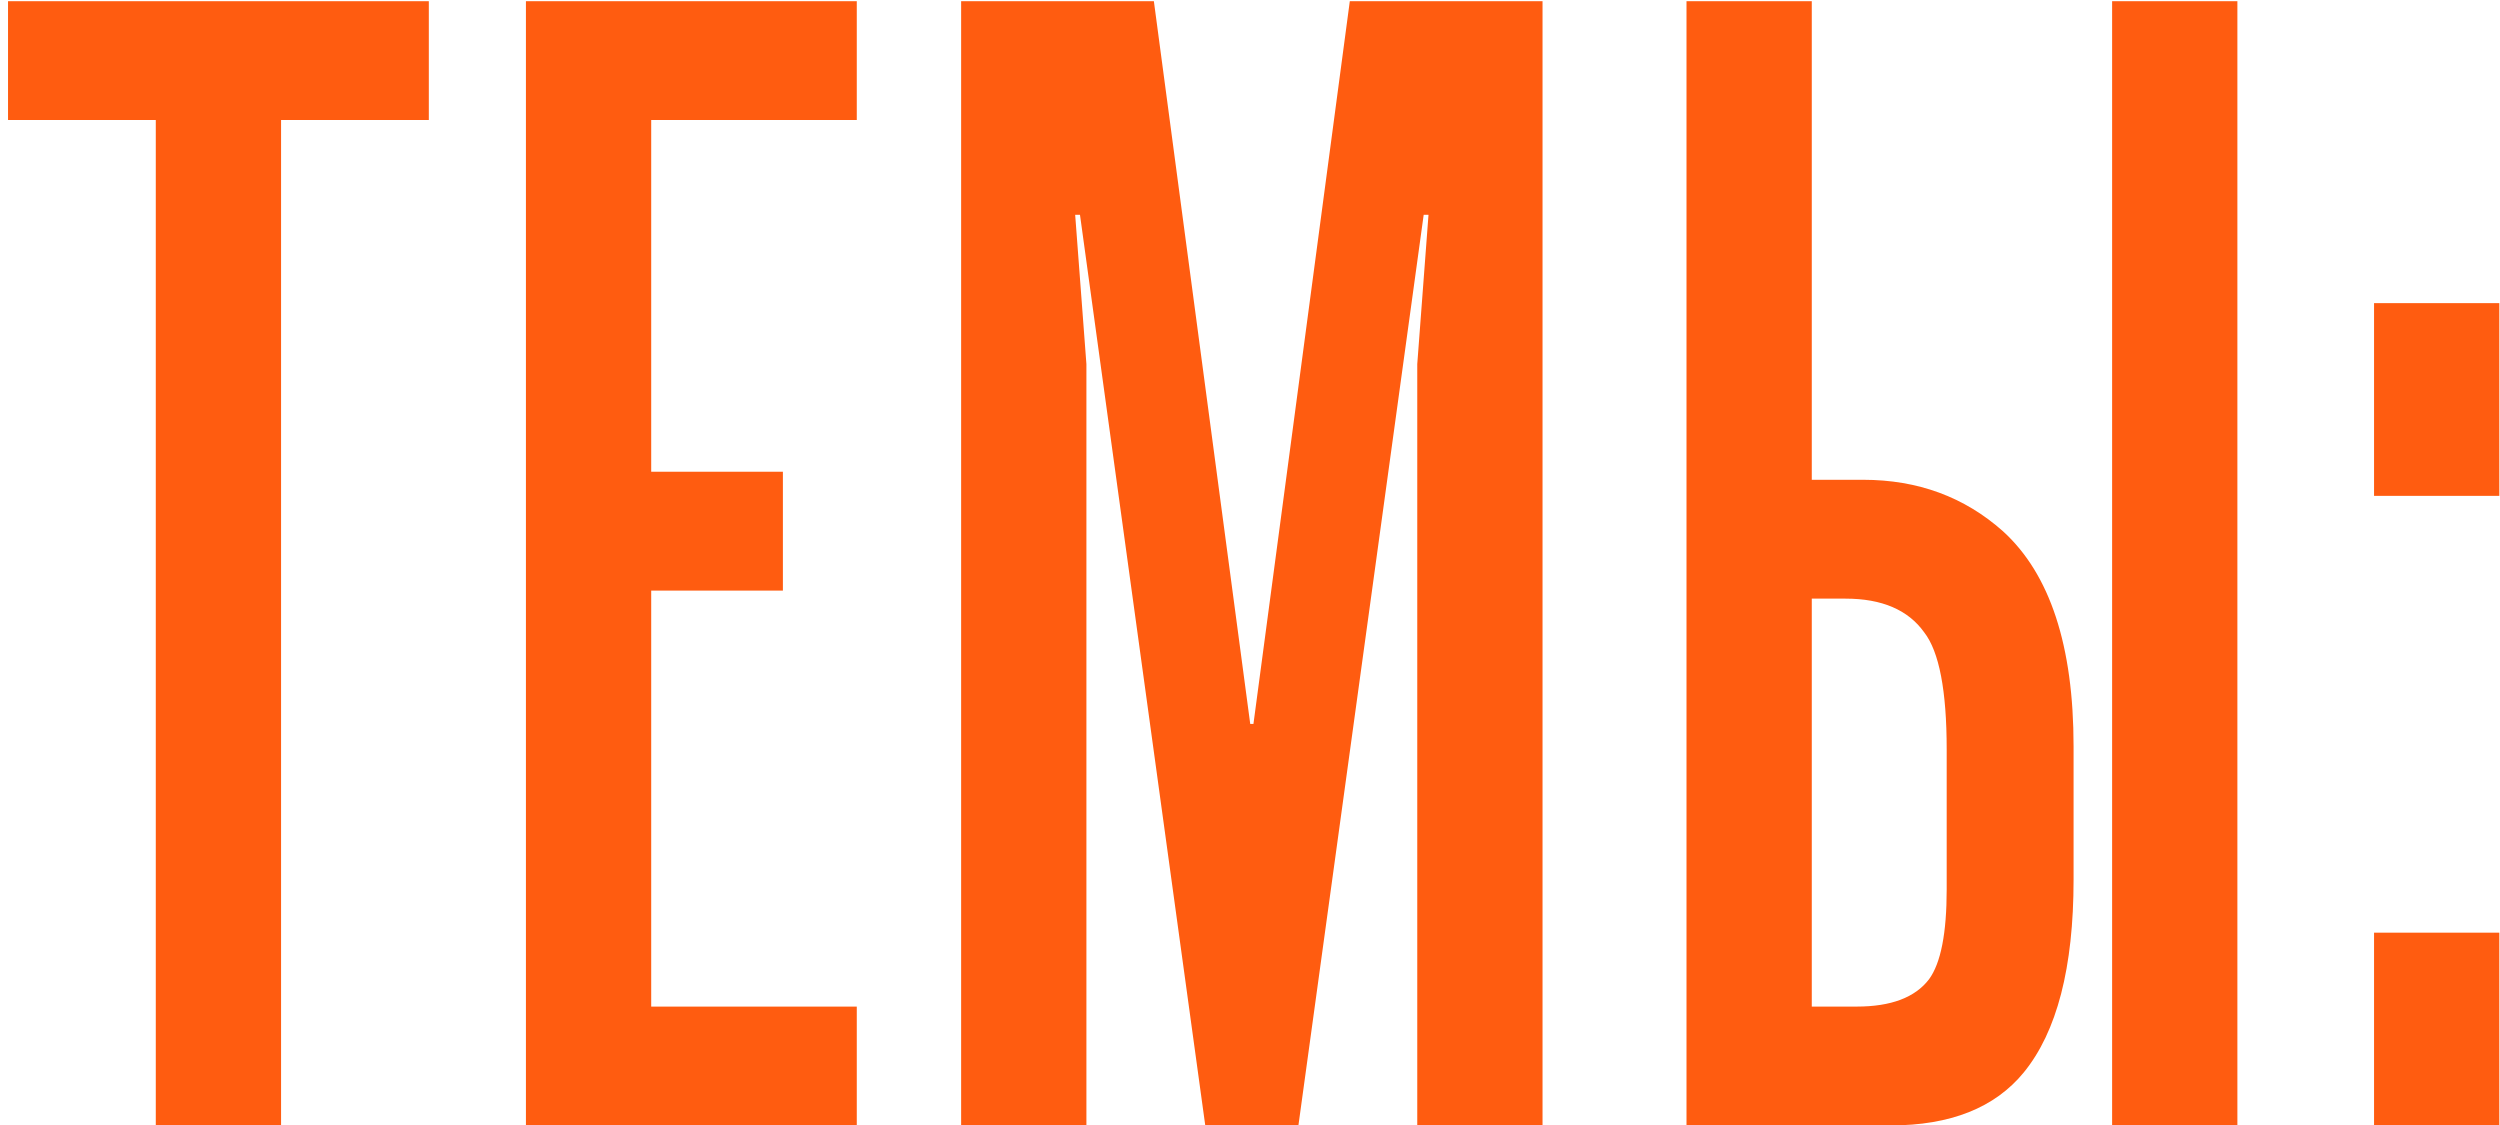 <?xml version="1.0" encoding="UTF-8"?> <svg xmlns="http://www.w3.org/2000/svg" width="291" height="131" viewBox="0 0 291 131" fill="none"><path d="M32.716 131H18.134V13.971H0.935V0.137H49.915V13.971H32.716V131ZM61.218 131V0.137H99.729V13.971H75.8V54.912H91.129V68.746H75.8V117.166H99.729V131H61.218ZM151.135 131H140.292L125.71 25.001H125.15L126.458 42.387V131H111.876V0.137H134.31L145.527 84.263H145.901L157.118 0.137H179.551V131H164.969V42.387L166.278 25.001H165.717L151.135 131ZM245.85 131V0.137H260.432V131H245.85ZM196.309 131V0.137H210.891V55.847H216.874C223.23 55.847 228.651 57.841 233.138 61.83C238.622 66.815 241.364 75.165 241.364 86.88V102.397C241.364 112.617 239.432 120.095 235.568 124.831C232.203 128.944 227.031 131 220.052 131H196.309ZM210.891 69.681V117.166H216.126C220.114 117.166 222.918 116.107 224.538 113.988C225.909 112.118 226.595 108.629 226.595 103.519V87.254C226.595 80.4 225.722 75.85 223.978 73.607C222.108 70.99 219.055 69.681 214.817 69.681H210.891ZM276.339 131V108.566H290.921V131H276.339ZM276.339 57.717V35.283H290.921V57.717H276.339Z" fill="#FF5C10"></path></svg> 